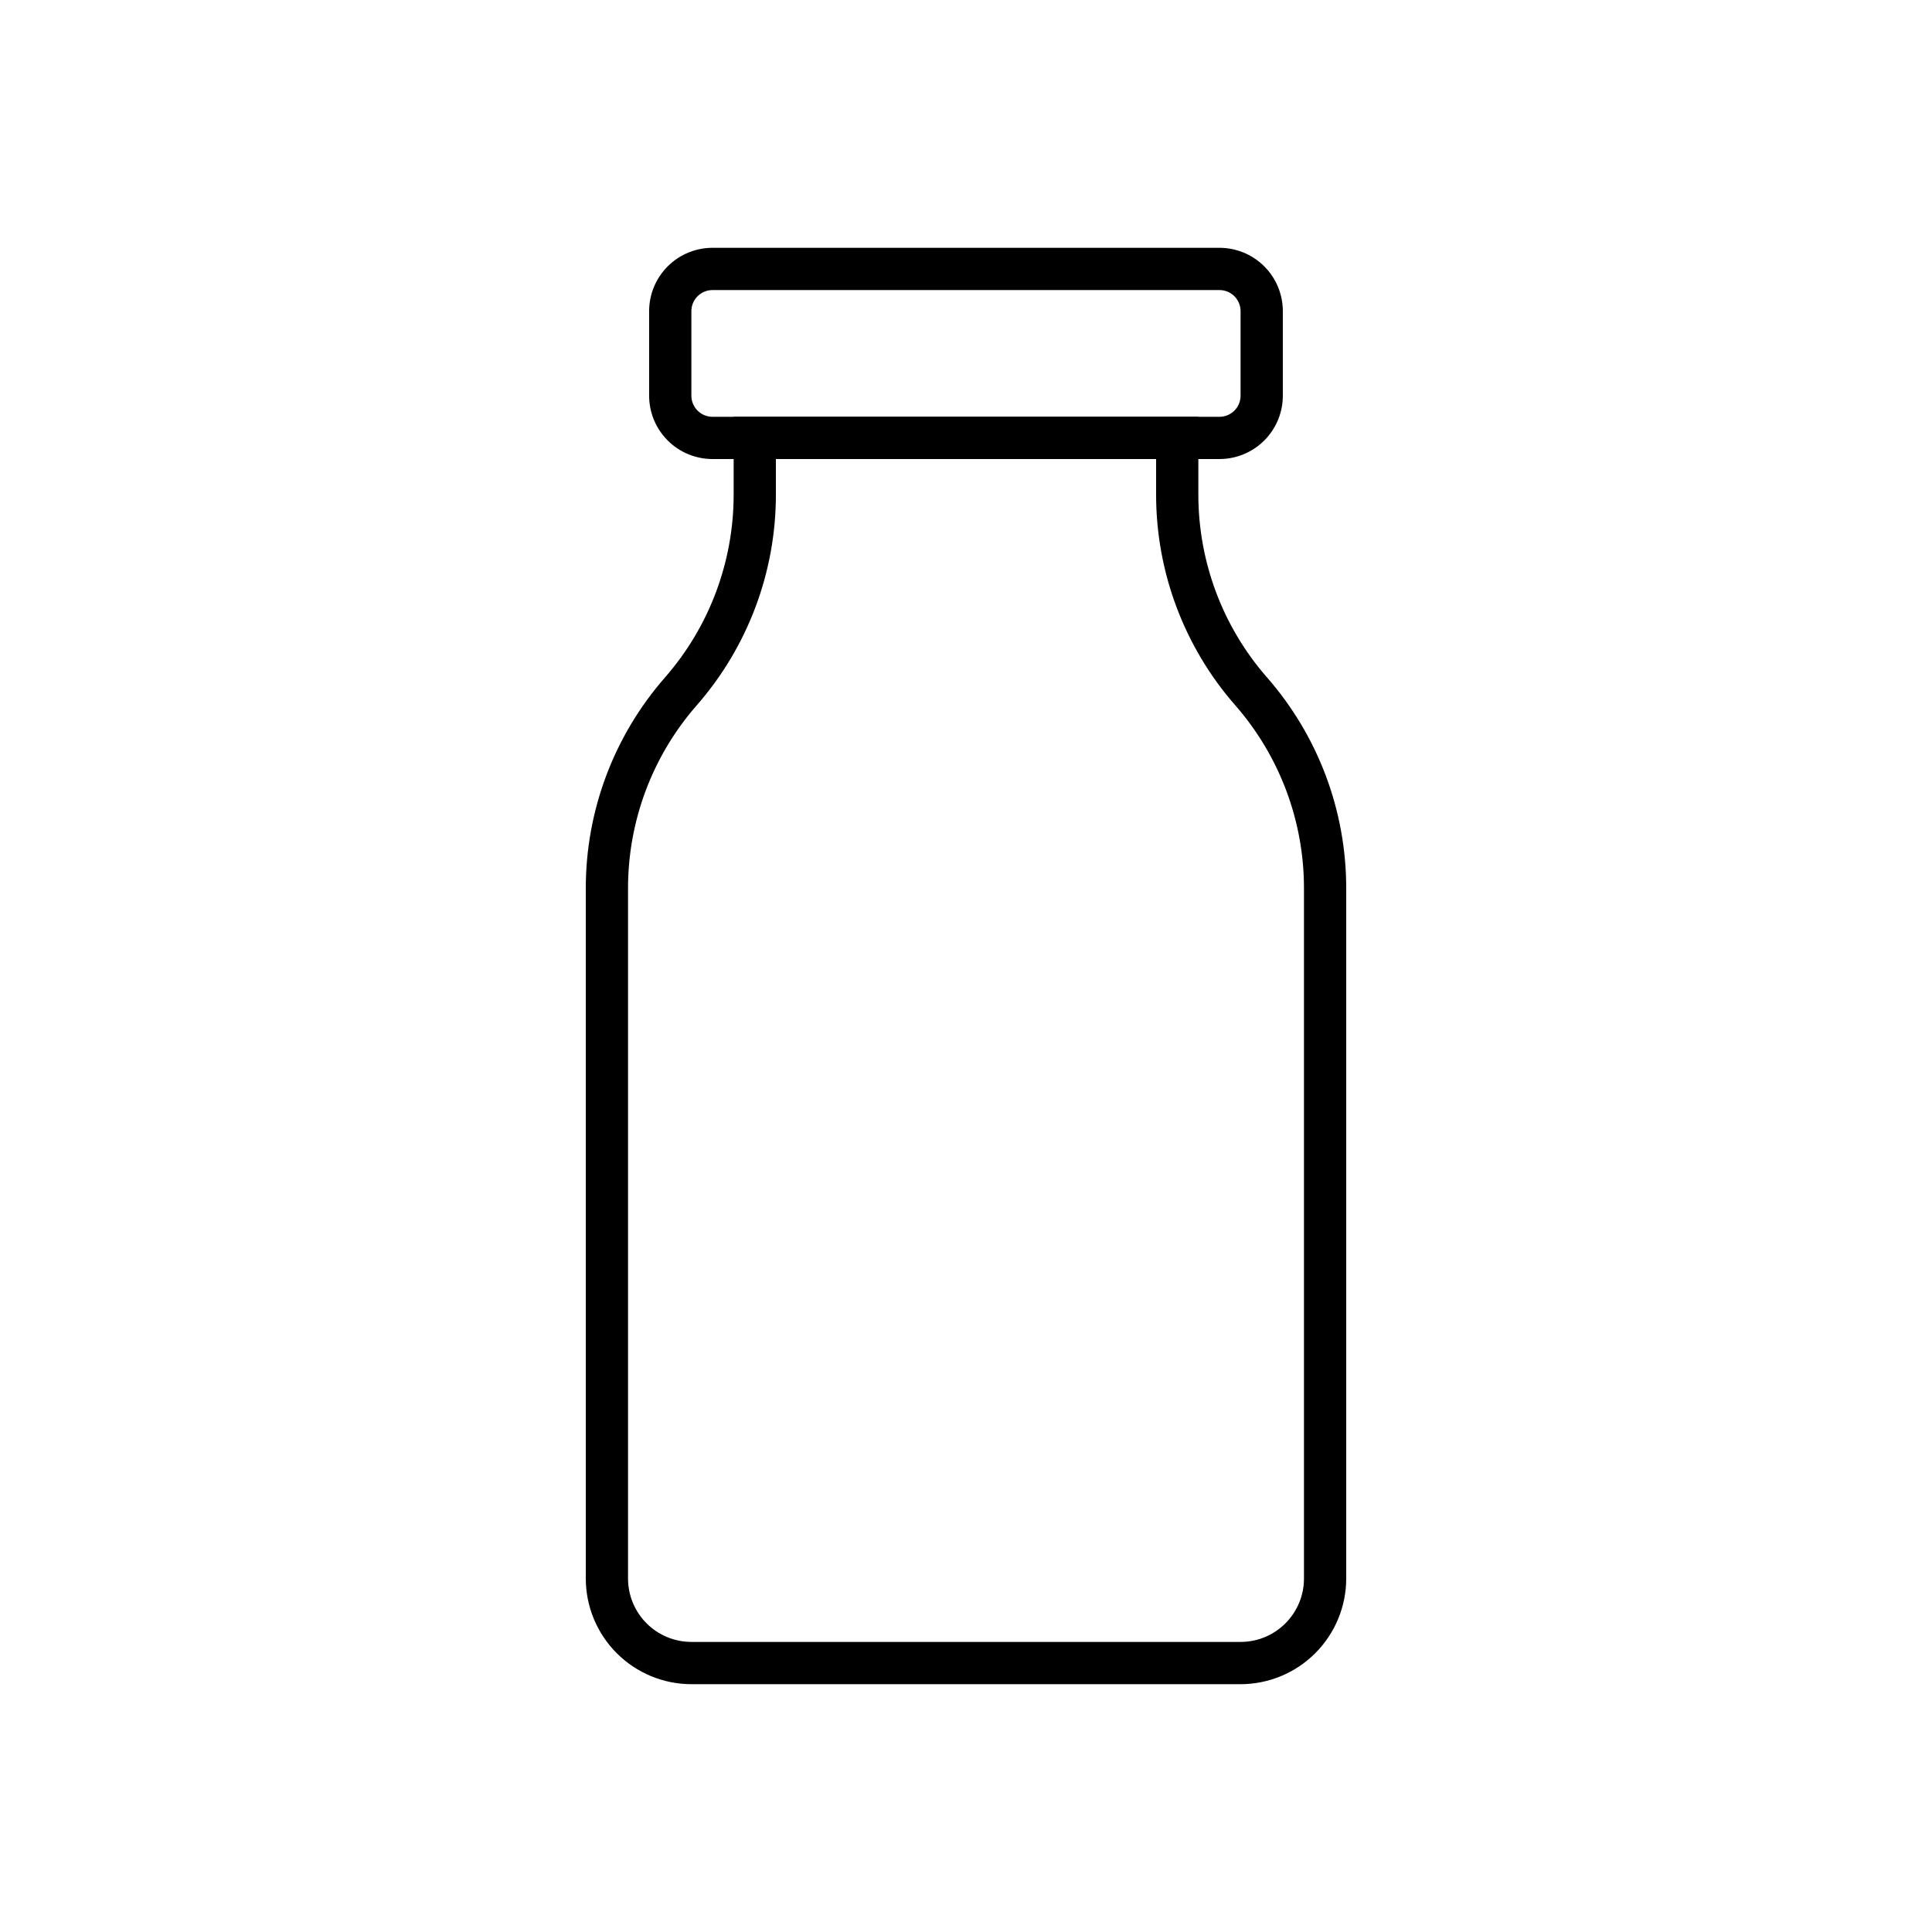 <?xml version="1.0" encoding="UTF-8"?>
<!-- Uploaded to: ICON Repo, www.svgrepo.com, Generator: ICON Repo Mixer Tools -->
<svg fill="#000000" width="800px" height="800px" version="1.1" viewBox="144 144 512 512" xmlns="http://www.w3.org/2000/svg">
 <g>
  <path d="m467.17 265.65h-134.35c-4.453 0-8.727-1.77-11.875-4.918-3.148-3.148-4.918-7.422-4.918-11.875v-22.391c0-4.453 1.77-8.727 4.918-11.875 3.148-3.148 7.422-4.918 11.875-4.918h134.35c4.457 0 8.727 1.77 11.875 4.918 3.152 3.148 4.918 7.422 4.918 11.875v22.391c0 4.453-1.766 8.727-4.918 11.875-3.148 3.148-7.418 4.918-11.875 4.918zm-134.35-44.781c-3.094 0-5.598 2.504-5.598 5.598v22.391c0 1.484 0.59 2.91 1.641 3.957 1.047 1.051 2.473 1.641 3.957 1.641h134.35c1.484 0 2.91-0.59 3.961-1.641 1.047-1.047 1.637-2.473 1.637-3.957v-22.391c0-1.484-0.59-2.91-1.637-3.961-1.051-1.047-2.477-1.637-3.961-1.637z"/>
  <path d="m472.77 590.33h-145.54c-7.422-0.012-14.535-2.961-19.781-8.211-5.25-5.246-8.199-12.359-8.207-19.781v-182.96c-0.004-20.539 7.453-40.379 20.98-55.836 11.734-13.41 18.203-30.629 18.203-48.453v-20.629h123.15v20.629c0 17.824 6.469 35.043 18.207 48.453 13.527 15.457 20.98 35.297 20.98 55.836v182.96c-0.012 7.422-2.961 14.535-8.211 19.781-5.246 5.25-12.359 8.199-19.781 8.211zm-123.15-324.68v9.434c0.004 20.539-7.453 40.379-20.98 55.832-11.738 13.414-18.207 30.633-18.203 48.457v182.96c0 4.457 1.77 8.727 4.918 11.875 3.148 3.152 7.422 4.918 11.875 4.918h145.54c4.457 0 8.727-1.766 11.875-4.918 3.152-3.148 4.922-7.418 4.922-11.875v-182.96c0-17.824-6.469-35.043-18.207-48.457-13.527-15.453-20.98-35.293-20.98-55.832v-9.434z"/>
 </g>
</svg>